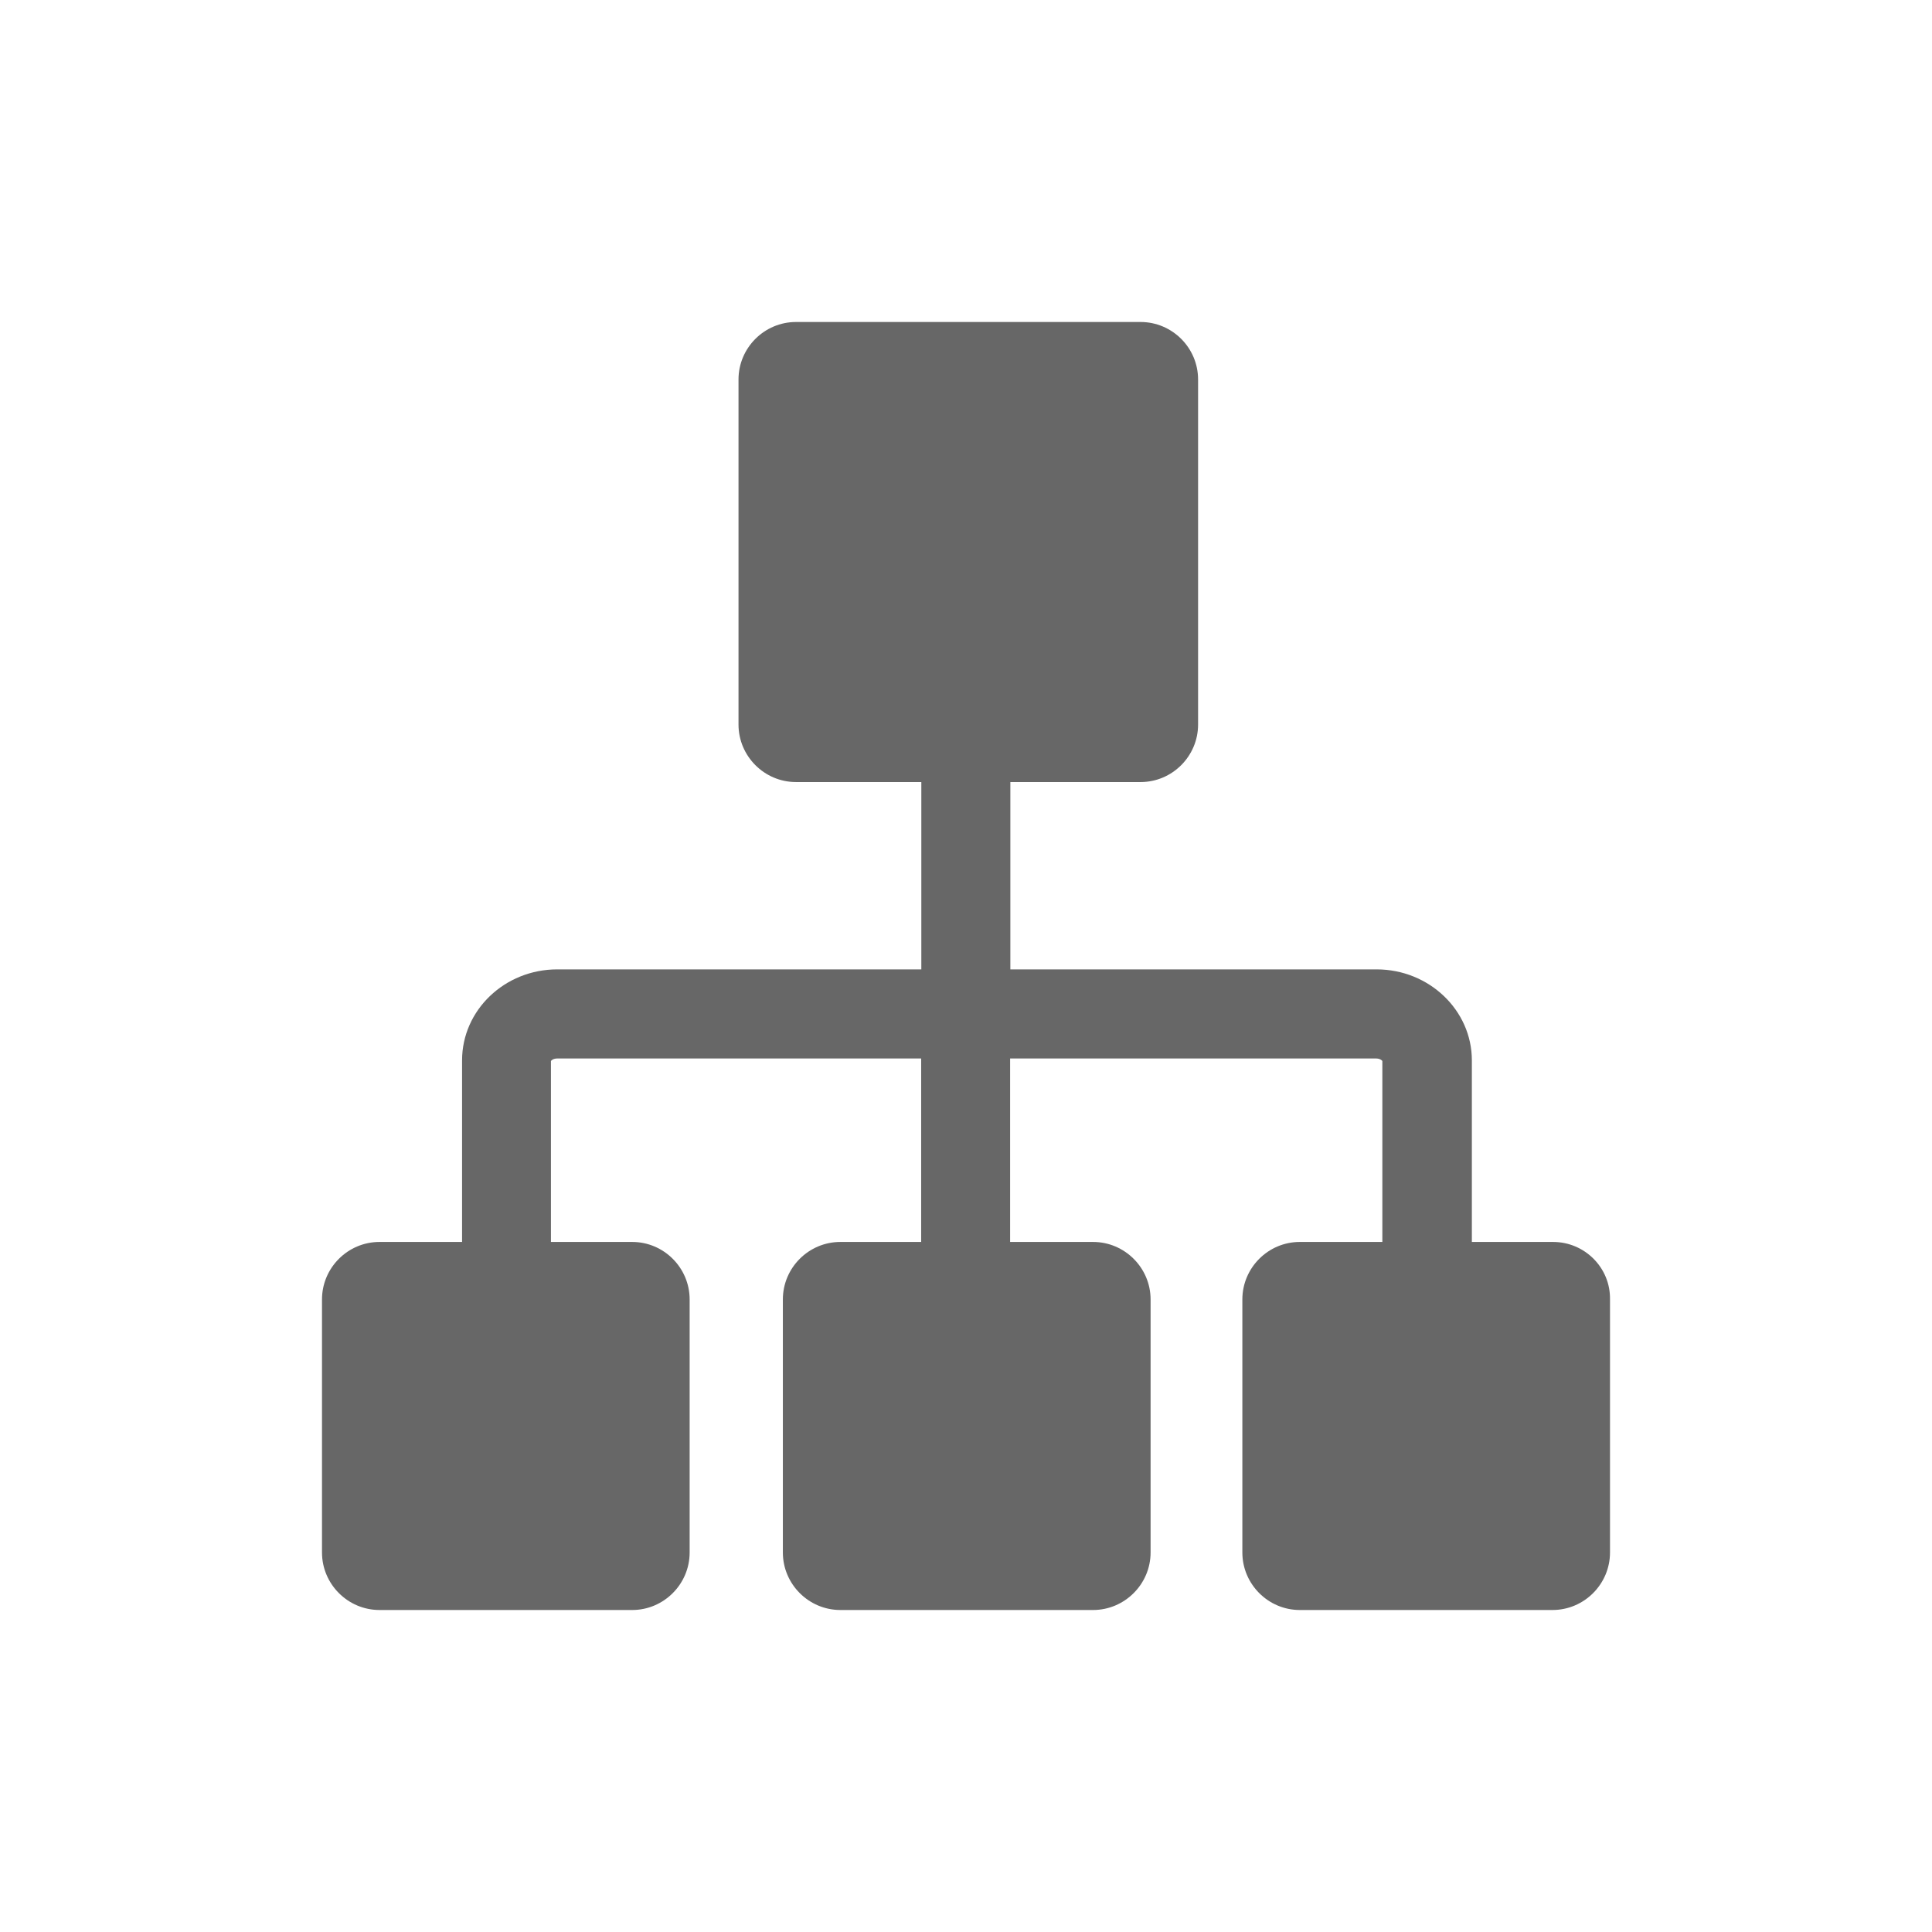 <svg width="24" height="24" viewBox="0 0 24 24" fill="none" xmlns="http://www.w3.org/2000/svg">
<path d="M19.293 15.428H18.284V13.172C18.284 12.549 17.752 12.042 17.101 12.042H12.551V9.715H14.169C14.562 9.715 14.883 9.393 14.883 9.001V4.714C14.883 4.321 14.562 4 14.169 4H9.888C9.495 4 9.174 4.321 9.174 4.714V9.001C9.174 9.393 9.495 9.715 9.888 9.715H11.445V12.042H6.922C6.269 12.042 5.74 12.549 5.74 13.172V15.428H4.714C4.321 15.428 4 15.749 4 16.142V19.286C4 19.678 4.321 20 4.714 20H7.854C8.246 20 8.567 19.678 8.567 19.286V16.142C8.567 15.749 8.246 15.428 7.854 15.428H6.844V13.18C6.851 13.169 6.878 13.149 6.921 13.149H11.443V15.428H10.439C10.046 15.428 9.725 15.749 9.725 16.142V19.286C9.725 19.678 10.046 20 10.439 20H13.579C13.971 20 14.293 19.678 14.293 19.286V16.142C14.293 15.749 13.971 15.428 13.579 15.428H12.548V13.149H17.095C17.138 13.149 17.165 13.169 17.172 13.18V15.428H16.146C15.754 15.428 15.433 15.749 15.433 16.142V19.286C15.433 19.678 15.754 20 16.146 20H19.286C19.679 20 20 19.678 20 19.286V16.142C20.007 15.749 19.686 15.428 19.293 15.428Z" fill="#676767"/>
</svg>
